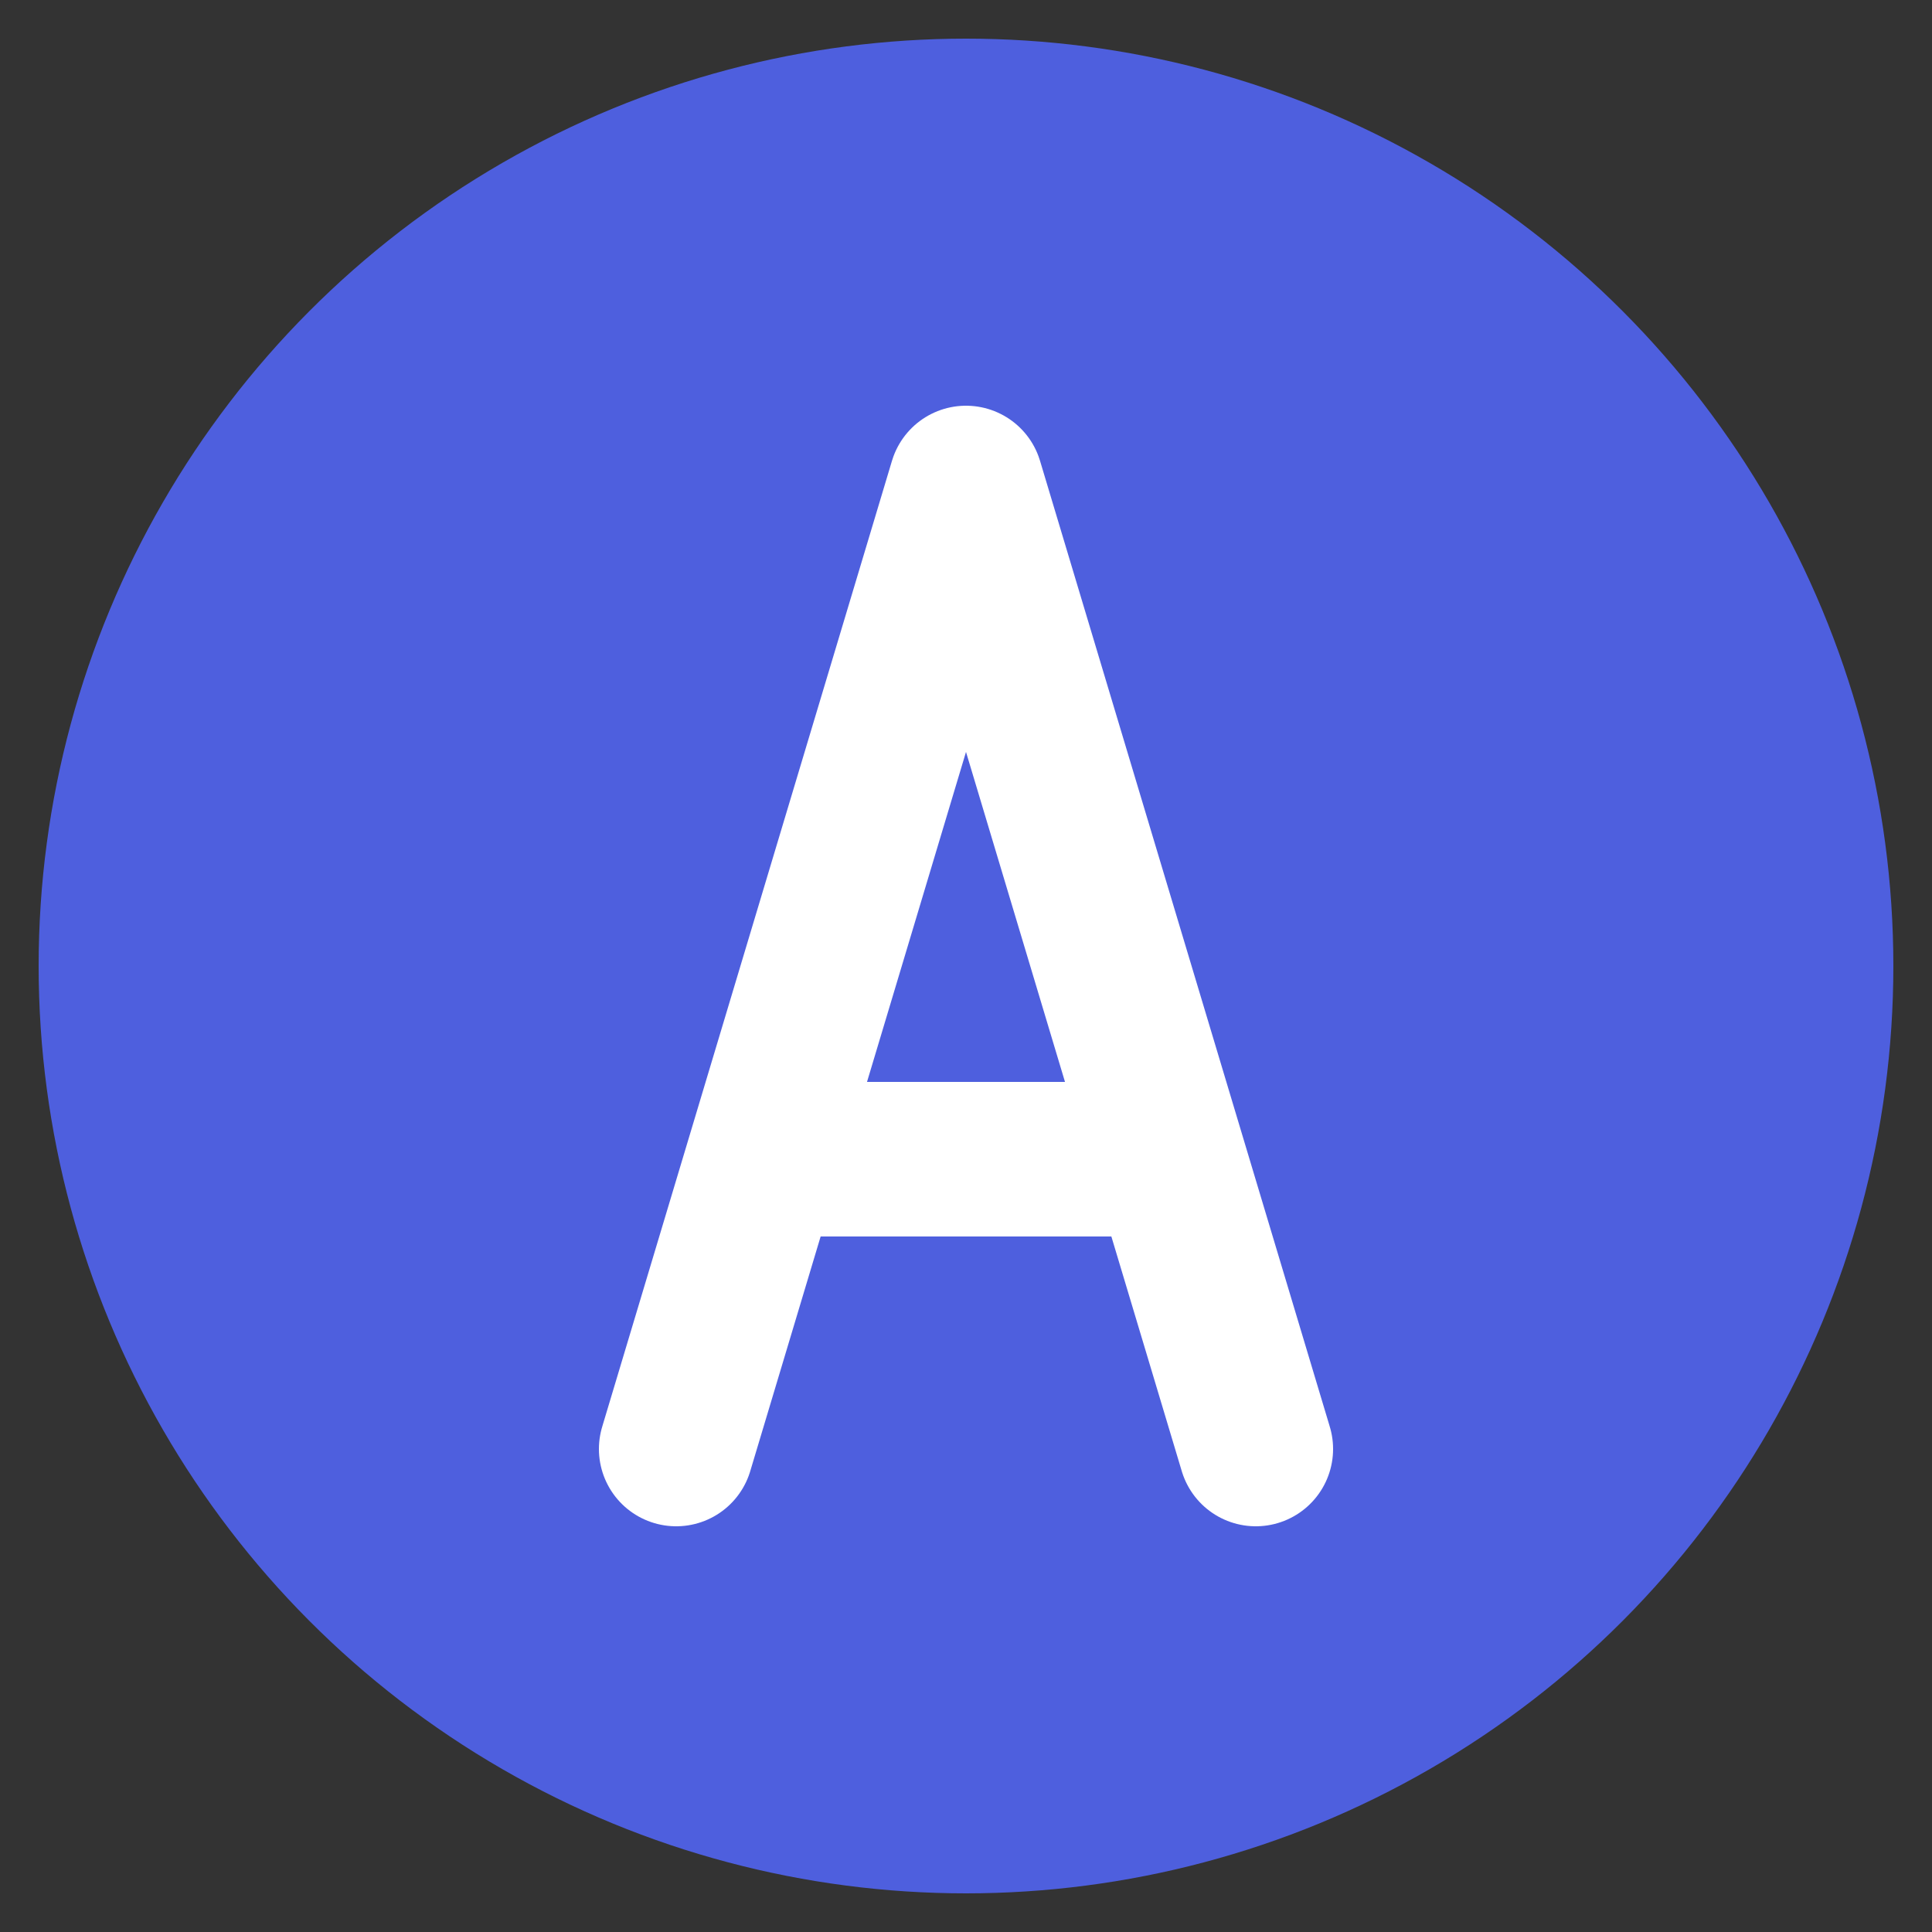 <svg xmlns="http://www.w3.org/2000/svg" viewBox="0 0 100 100">
    <rect x="0" y="0" width="100" height="100" fill="#333333" stroke="none"/>
    <circle cx="50" cy="50" r="48" fill="#4E5FDE"/>
    <path d="M35 75 L50 25 L65 75" stroke="#FFFFFF" stroke-width="8" fill="none" stroke-linecap="round" stroke-linejoin="round"/>
    <path d="M40 60 L60 60" stroke="#FFFFFF" stroke-width="8" stroke-linecap="round"/>
</svg> 